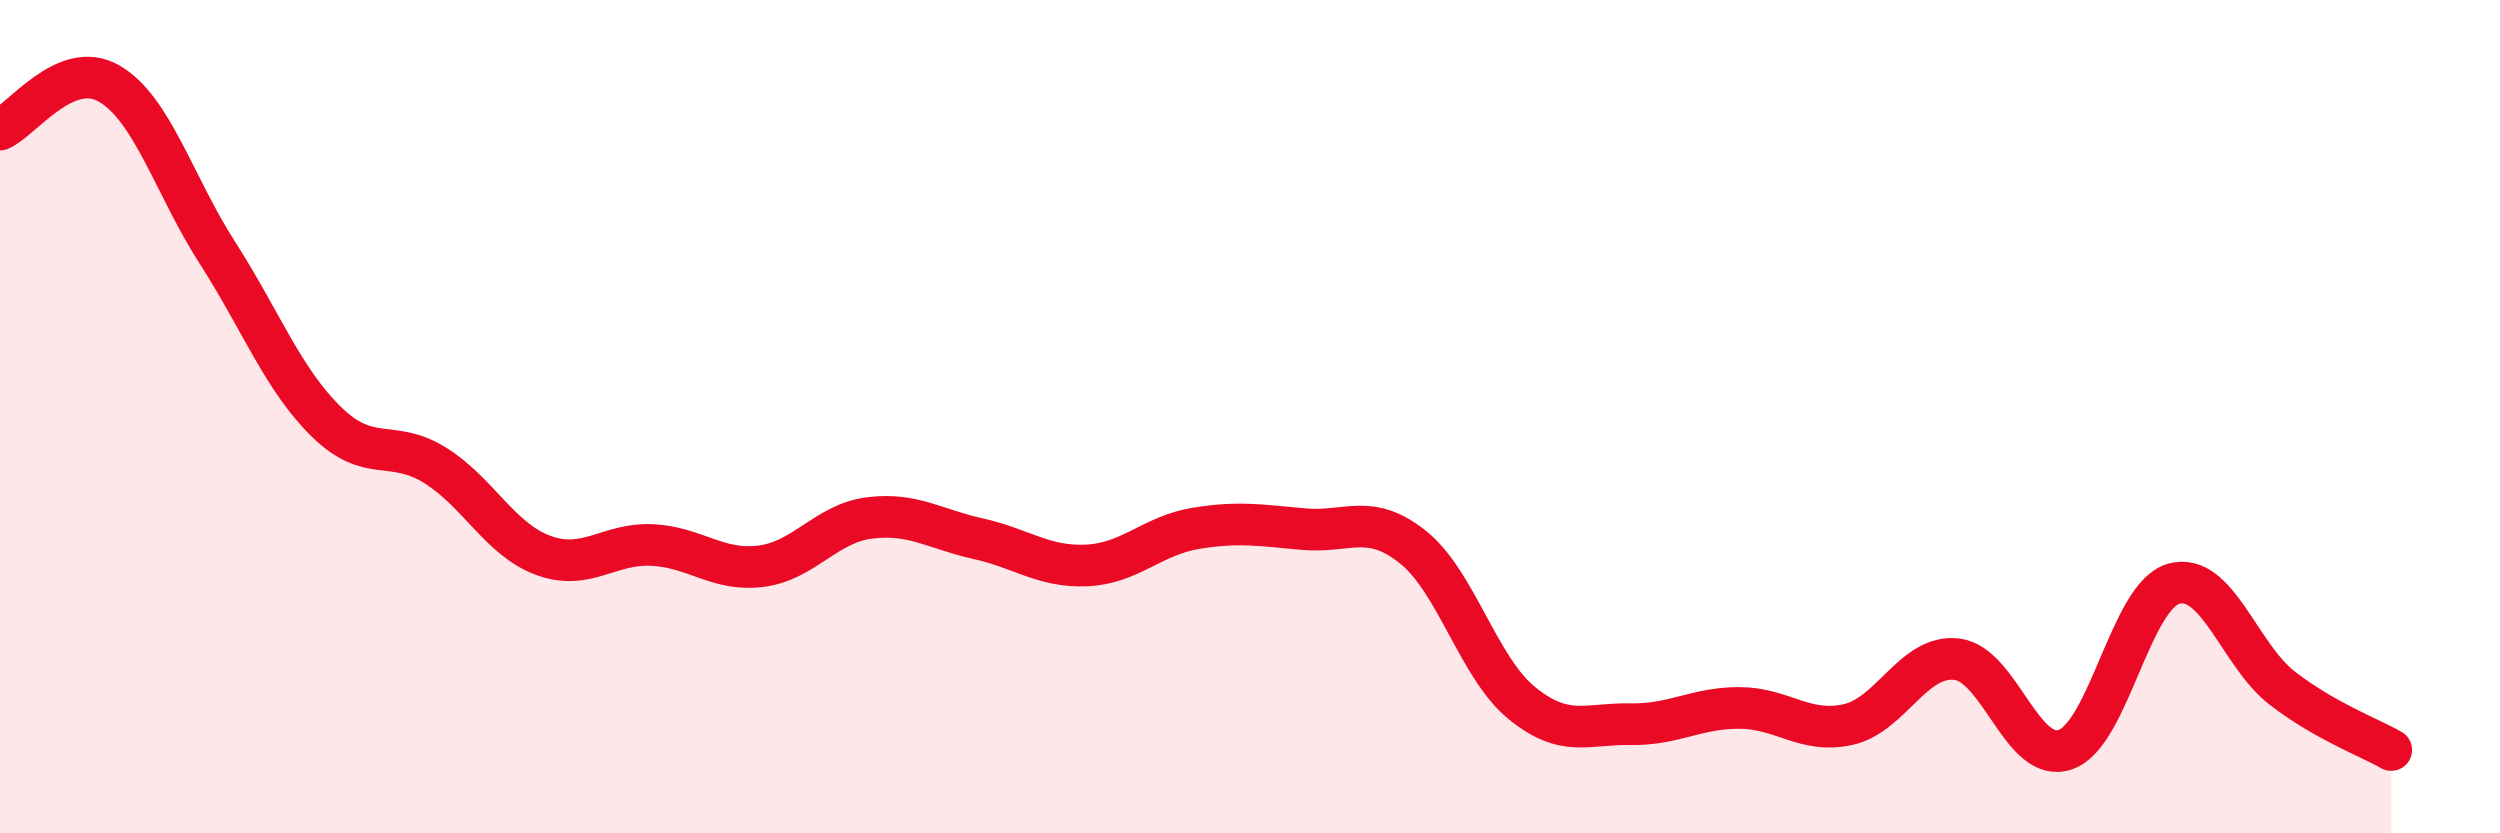 
    <svg width="60" height="20" viewBox="0 0 60 20" xmlns="http://www.w3.org/2000/svg">
      <path
        d="M 0,3.11 C 0.52,2.89 1.57,1.41 2.61,2 C 3.65,2.59 4.18,4.45 5.22,6.07 C 6.26,7.69 6.79,9.1 7.83,10.12 C 8.87,11.14 9.39,10.52 10.43,11.16 C 11.47,11.8 12,12.95 13.04,13.33 C 14.08,13.71 14.61,13.03 15.65,13.08 C 16.69,13.13 17.22,13.72 18.26,13.59 C 19.3,13.46 19.83,12.56 20.87,12.43 C 21.91,12.3 22.44,12.7 23.48,12.93 C 24.52,13.16 25.05,13.62 26.09,13.57 C 27.13,13.52 27.66,12.85 28.7,12.68 C 29.74,12.51 30.26,12.61 31.3,12.7 C 32.34,12.79 32.87,12.3 33.91,13.13 C 34.95,13.96 35.48,16.02 36.52,16.87 C 37.56,17.72 38.09,17.36 39.13,17.38 C 40.17,17.4 40.7,16.99 41.74,16.99 C 42.78,16.99 43.31,17.62 44.35,17.39 C 45.39,17.16 45.92,15.7 46.96,15.82 C 48,15.94 48.53,18.35 49.57,17.99 C 50.61,17.63 51.13,14.3 52.17,14.01 C 53.21,13.72 53.74,15.72 54.78,16.52 C 55.82,17.32 56.87,17.7 57.39,18L57.39 20L0 20Z"
        fill="#EB0A25"
        opacity="0.1"
        stroke-linecap="round"
        stroke-linejoin="round"
      />
      <path
        d="M 0,3.11 C 0.52,2.89 1.57,1.41 2.61,2 C 3.65,2.59 4.18,4.45 5.22,6.07 C 6.26,7.69 6.79,9.1 7.83,10.12 C 8.87,11.14 9.39,10.52 10.43,11.16 C 11.47,11.8 12,12.95 13.04,13.33 C 14.08,13.71 14.61,13.03 15.65,13.08 C 16.69,13.13 17.22,13.72 18.26,13.59 C 19.3,13.46 19.83,12.56 20.87,12.43 C 21.91,12.3 22.44,12.7 23.48,12.93 C 24.52,13.16 25.05,13.62 26.09,13.57 C 27.13,13.52 27.66,12.85 28.7,12.68 C 29.74,12.51 30.26,12.61 31.3,12.7 C 32.34,12.79 32.87,12.3 33.91,13.13 C 34.95,13.96 35.48,16.02 36.52,16.87 C 37.56,17.72 38.09,17.36 39.13,17.38 C 40.17,17.4 40.7,16.99 41.74,16.99 C 42.78,16.99 43.31,17.62 44.35,17.39 C 45.39,17.16 45.92,15.7 46.96,15.82 C 48,15.94 48.53,18.35 49.57,17.99 C 50.61,17.63 51.13,14.3 52.17,14.01 C 53.21,13.72 53.74,15.72 54.78,16.52 C 55.82,17.32 56.87,17.7 57.39,18"
        stroke="#EB0A25"
        stroke-width="1"
        fill="none"
        stroke-linecap="round"
        stroke-linejoin="round"
      />
    </svg>
  